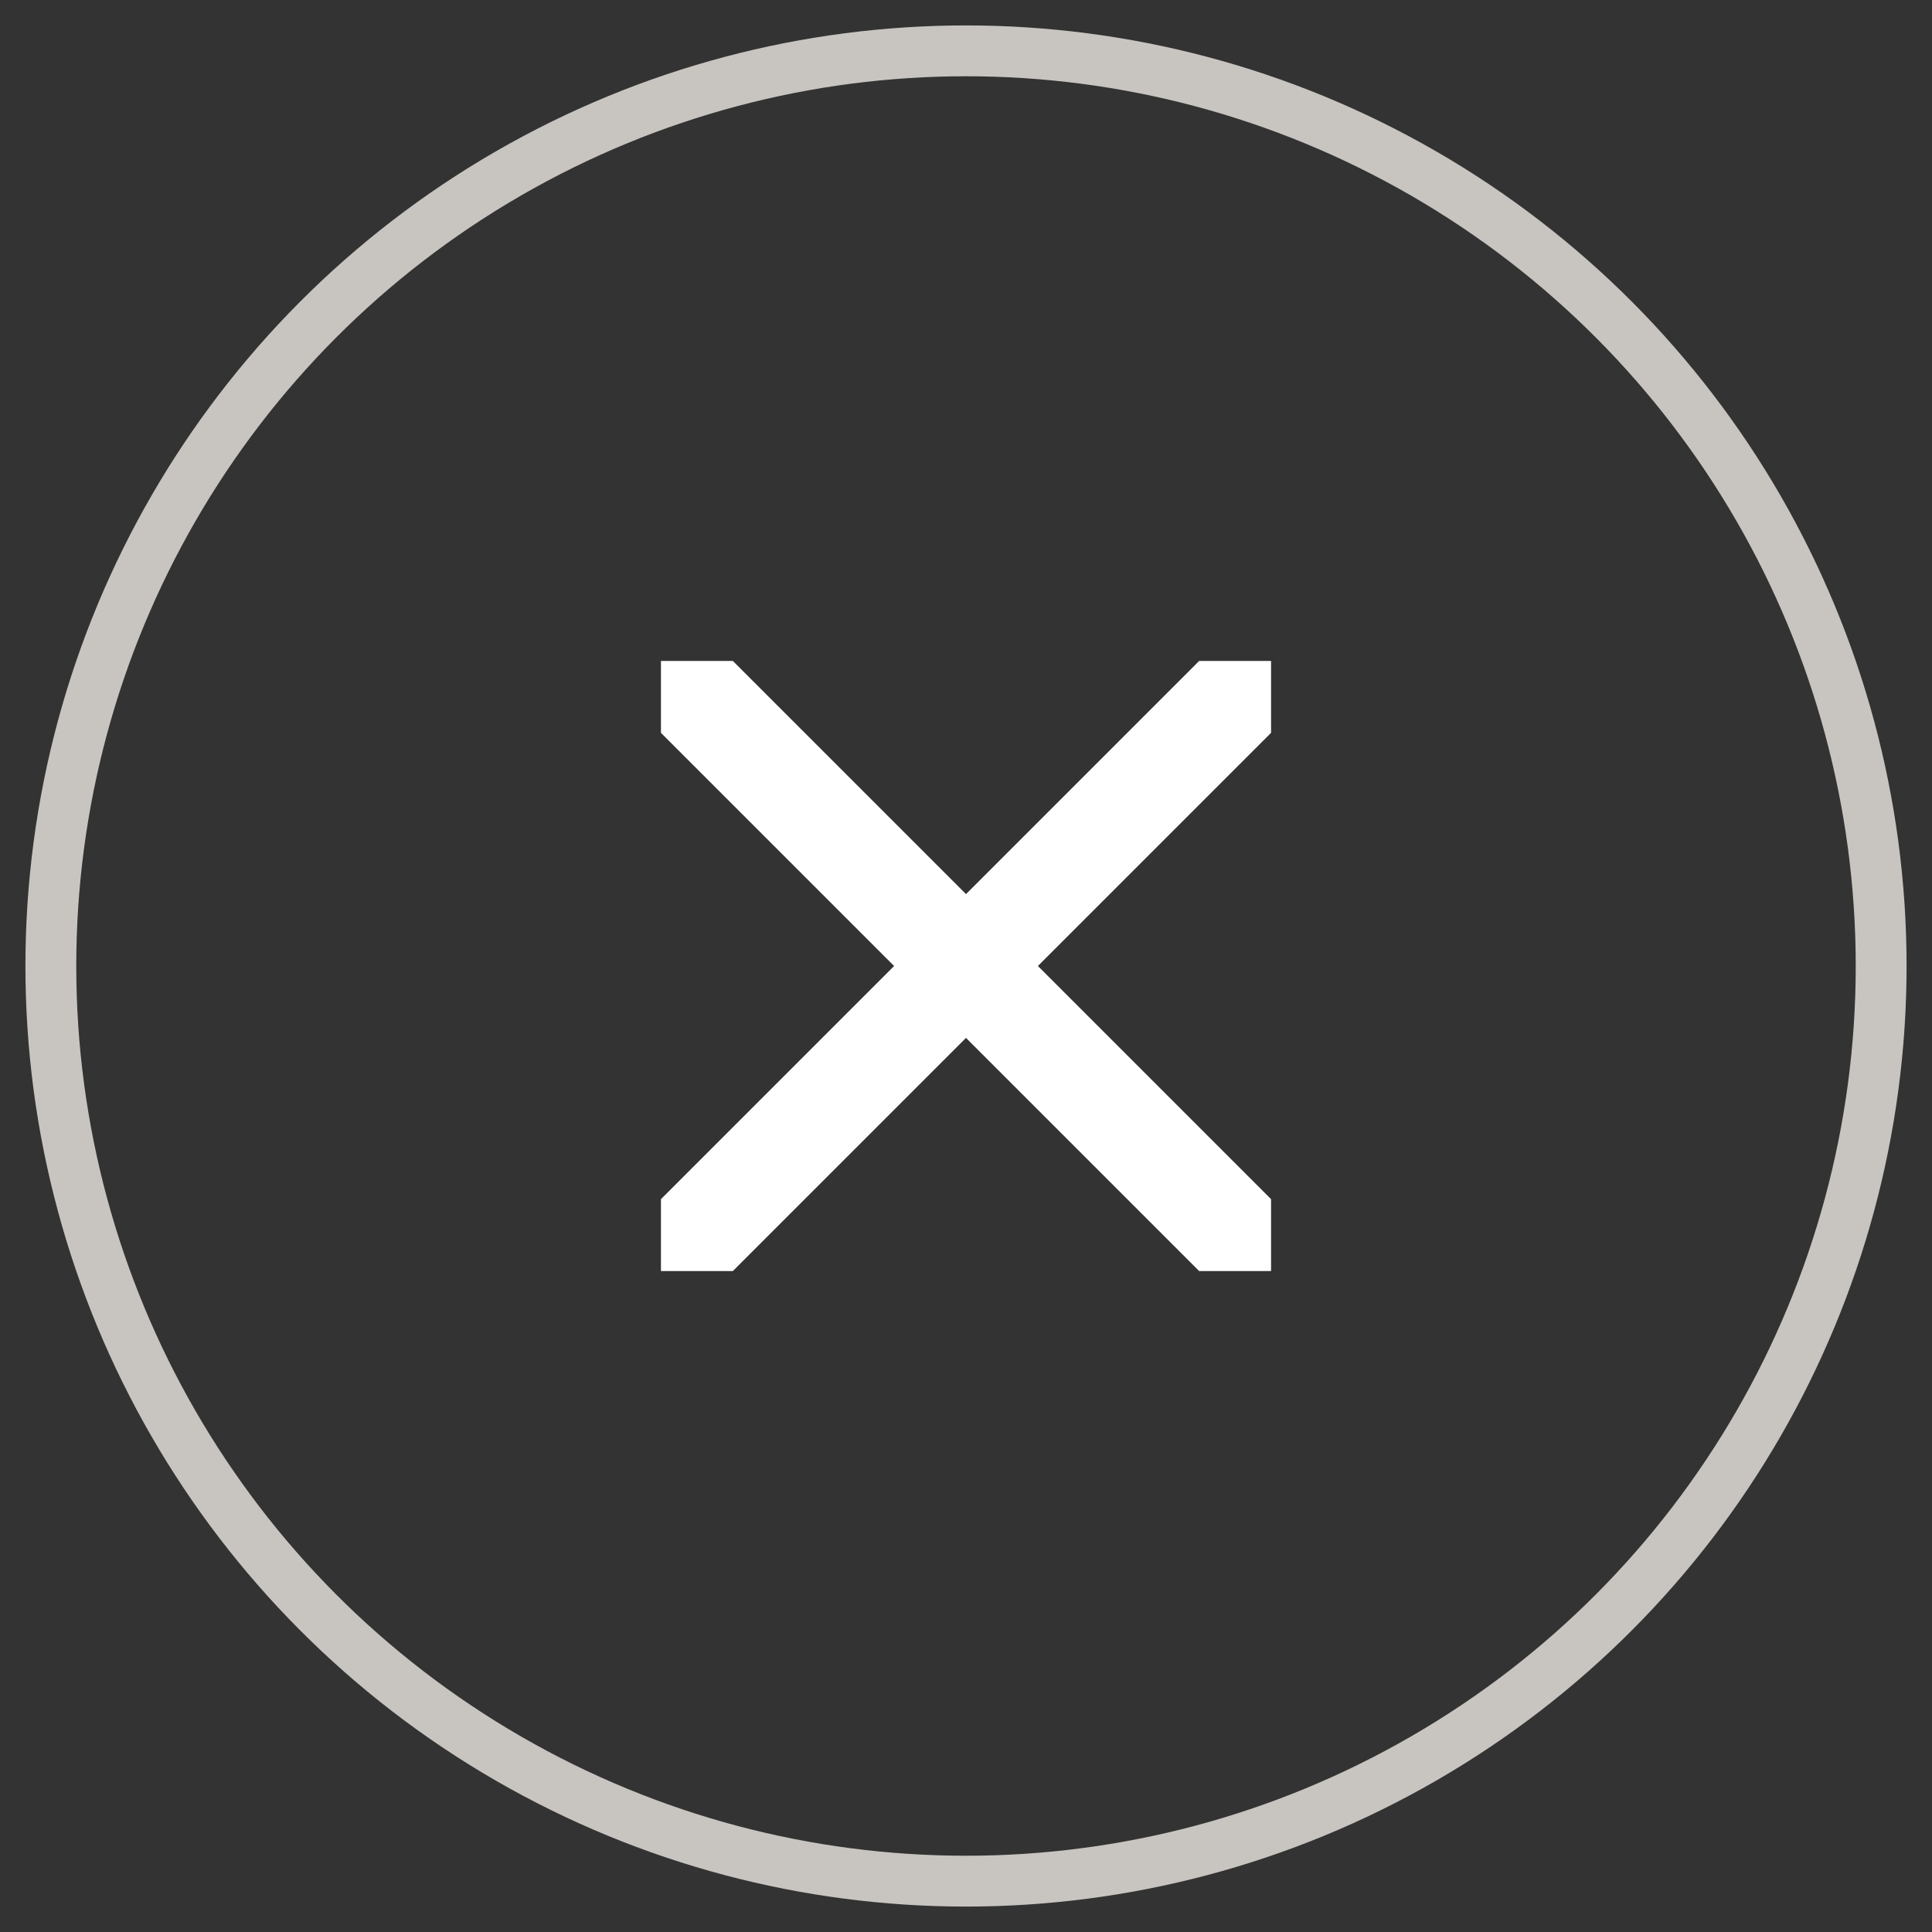 <svg width="38" height="38" viewBox="0 0 38 38" fill="none" xmlns="http://www.w3.org/2000/svg">
<rect x="0" y="0" width="38" height="38" fill="#333333" stroke="none"/>
<circle cx="19" cy="19" r="18" transform="rotate(-180 19 19)" stroke="#C8C5C1"/>
<g clip-path="url(#clip0)">
<path d="M24.5 13.5L13.5 24.5" stroke="white" stroke-width="2" stroke-linecap="round" stroke-linejoin="round"/>
<path d="M13.5 13.5L24.5 24.5" stroke="white" stroke-width="2" stroke-linecap="round" stroke-linejoin="round"/>
</g>
<defs>
<clipPath id="clip0">
<rect x="13" y="13" width="12" height="12" fill="white"/>
</clipPath>
</defs>
</svg>
